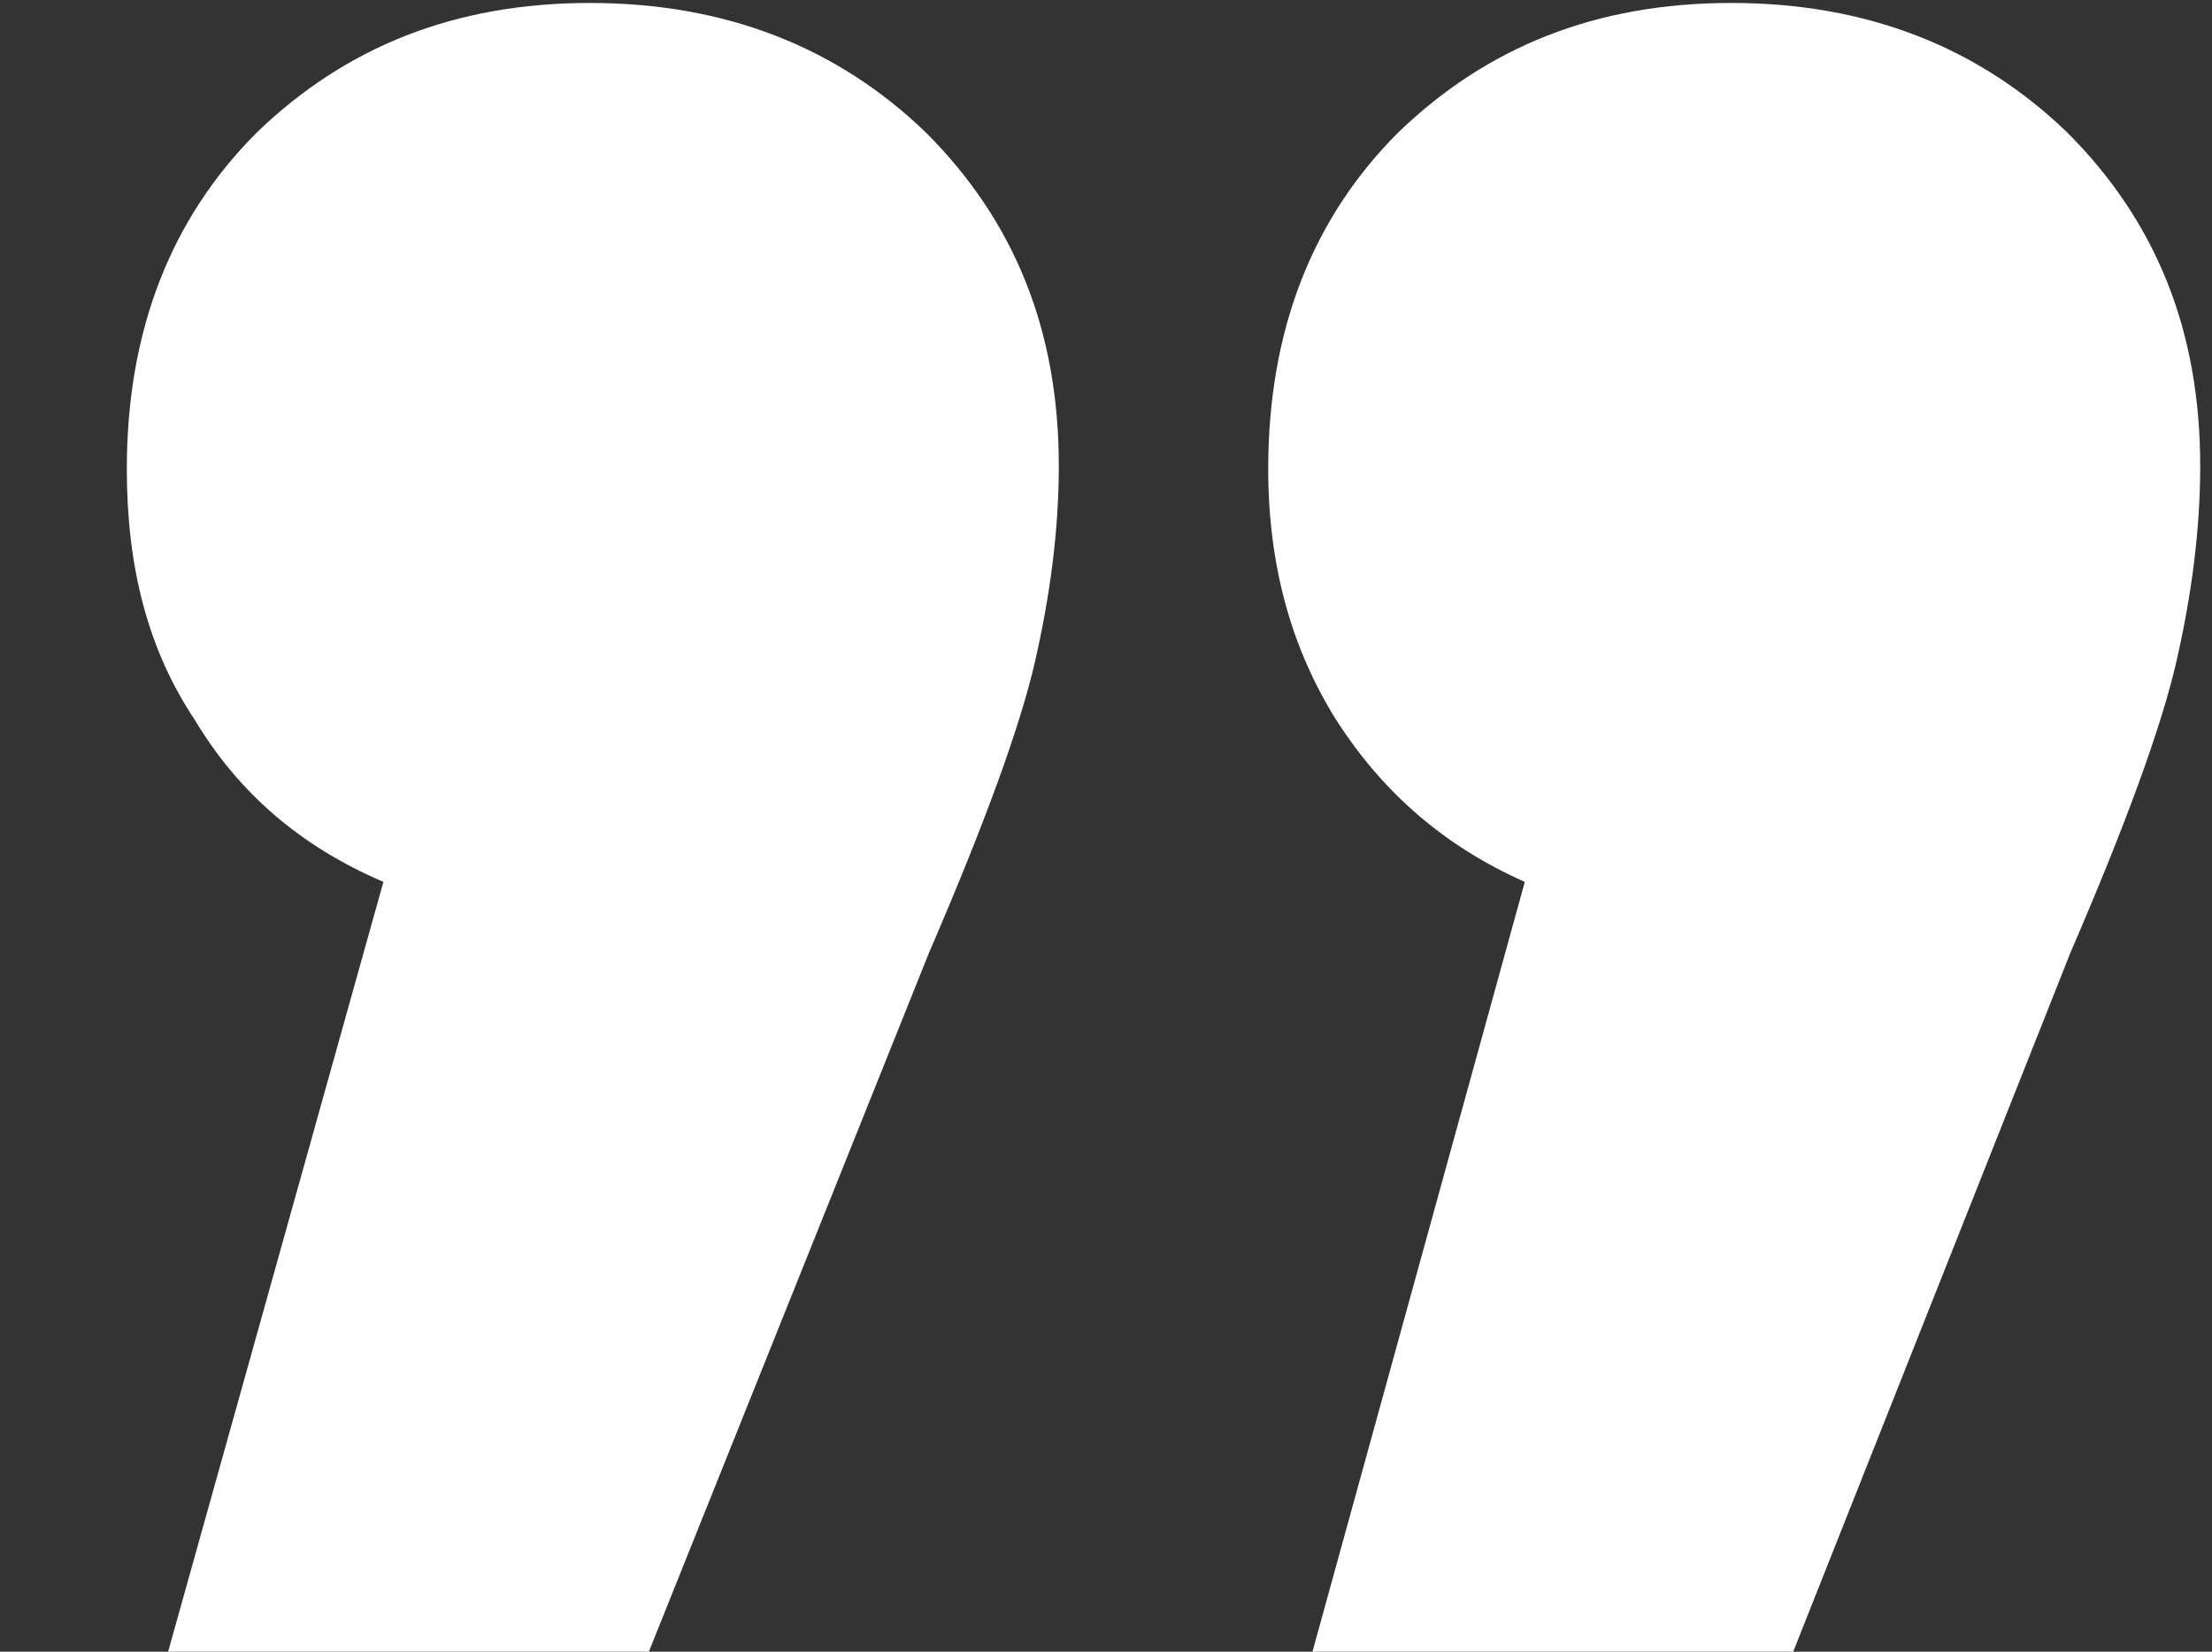 <?xml version="1.0" encoding="utf-8"?>
<!-- Generator: Adobe Illustrator 24.2.0, SVG Export Plug-In . SVG Version: 6.00 Build 0)  -->
<svg version="1.1" id="Layer_1" xmlns="http://www.w3.org/2000/svg" xmlns:xlink="http://www.w3.org/1999/xlink" x="0px" y="0px"
	 viewBox="0 0 75 56" style="enable-background:new 0 0 75 56;" xml:space="preserve">
<rect x="0" y="0" width="75" height="56" fill="#333333" stroke="none"/>
<style type="text/css">
	.st0{fill:#FFFFFF;}
</style>
<g>
	<g>
		<path class="st0" d="M45.3,24.4C43.8,22,43,19.2,43,15.9c0-4.7,1.5-8.5,4.4-11.4c3-2.9,6.7-4.4,11.3-4.4c4.6,0,8.4,1.5,11.4,4.4
			c3,3,4.5,6.7,4.5,11.3c0,2.2-0.3,4.4-0.8,6.6c-0.5,2.2-1.7,5.5-3.6,9.9L60.8,56H44.5l7.2-26.1C49,28.7,46.9,26.9,45.3,24.4z
			 M6.6,24.4C5,22,4.3,19.2,4.3,15.9c0-4.7,1.5-8.5,4.4-11.4c3-2.9,6.7-4.4,11.3-4.4c4.6,0,8.4,1.5,11.4,4.4c3,3,4.5,6.7,4.5,11.3
			c0,2.2-0.3,4.4-0.8,6.6c-0.5,2.2-1.7,5.5-3.6,9.9L22,56H5.7L13,29.9C10.2,28.7,8.1,26.9,6.6,24.4z"/>
	</g>
</g>
</svg>
